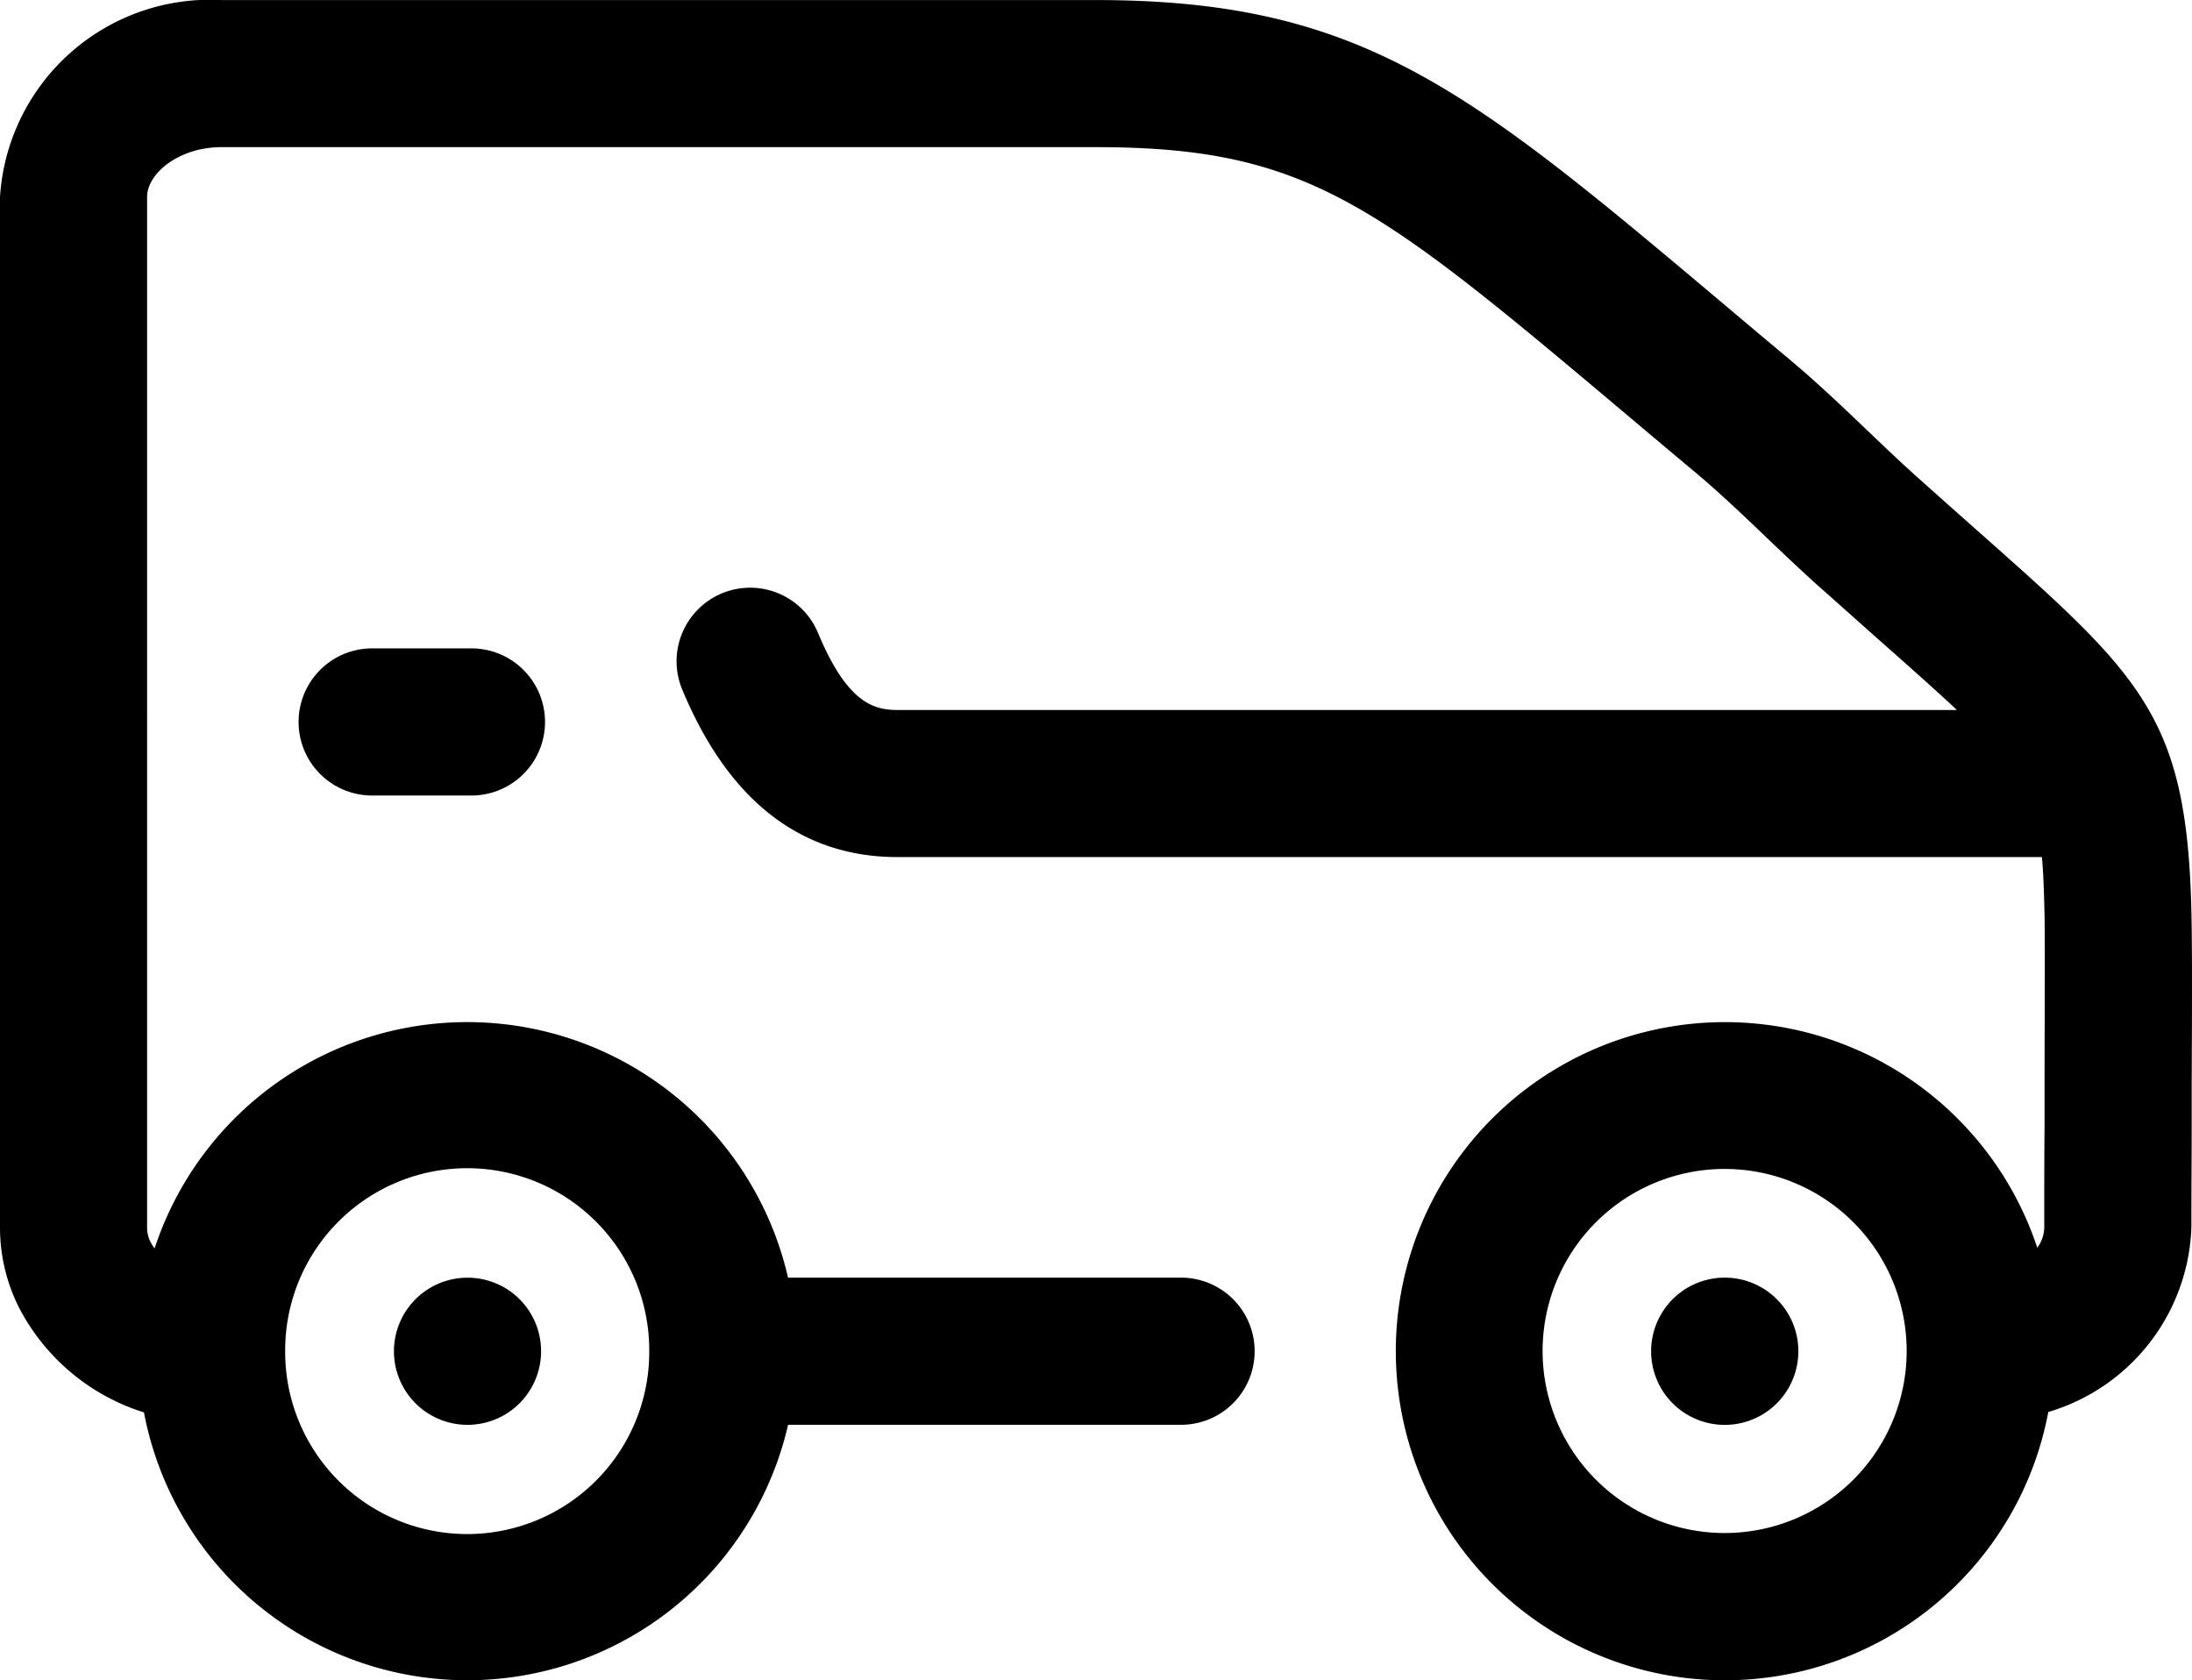 <svg xmlns="http://www.w3.org/2000/svg" width="43.351" height="33.23" viewBox="0 0 43.351 33.23"><path d="M45.734,41.467a1.456,1.456,0,1,1-1.458-1.455h0A1.455,1.455,0,0,1,45.734,41.467ZM19.411,40.013h0a1.455,1.455,0,1,0,1.458,1.455A1.453,1.453,0,0,0,19.408,40.013Zm14.115,2.909H25.754a6.509,6.509,0,0,1-12.739-.245A4.193,4.193,0,0,1,10.542,40.6a3.512,3.512,0,0,1-.374-1.577V18.64a4.164,4.164,0,0,1,4.382-3.894H31.836c5.281,0,7.384,1.771,12.466,6.05q.591.5,1.246,1.047c.567.475,1.078.964,1.572,1.436.316.3.615.587.912.854.447.4.853.761,1.223,1.089,3.283,2.909,4.165,3.69,4.253,7.572.017.731.011,2.179.005,3.341l0,.886c0,.567-.006,1.213-.006,2.007a3.953,3.953,0,0,1-2.83,3.641,6.508,6.508,0,1,1-.218-3.248.694.694,0,0,0,.138-.394c0-.8,0-1.45.006-2.02l0-.886c0-1.085.011-2.57,0-3.262-.01-.455-.022-.834-.052-1.164H27.922c-1.921,0-3.358-1.123-4.272-3.339a1.455,1.455,0,0,1,2.69-1.109c.586,1.42,1.124,1.539,1.582,1.539H48.869c-.407-.383-.913-.831-1.542-1.388-.374-.332-.785-.7-1.237-1.1-.331-.3-.66-.611-.979-.916-.46-.44-.936-.895-1.431-1.309q-.66-.552-1.252-1.052c-5.023-4.229-6.373-5.366-10.592-5.366H14.549c-.843,0-1.472.52-1.472.985V39.027a.621.621,0,0,0,.069.281.849.849,0,0,0,.079.128,6.509,6.509,0,0,1,12.528.576h7.773a1.455,1.455,0,0,1,0,2.91Zm14.35-1.469a3.6,3.6,0,1,0,0,.019C47.876,41.465,47.876,41.459,47.876,41.453Zm-24.868.015a3.6,3.6,0,0,0-7.2-.04c0,.023,0,.046,0,.07a3.6,3.6,0,0,0,7.2-.03Zm-5.518-13.9a1.455,1.455,0,0,0,0,2.909h2.04a1.455,1.455,0,0,0,0-2.909Z" transform="translate(-10.168 -14.745)"/></svg>